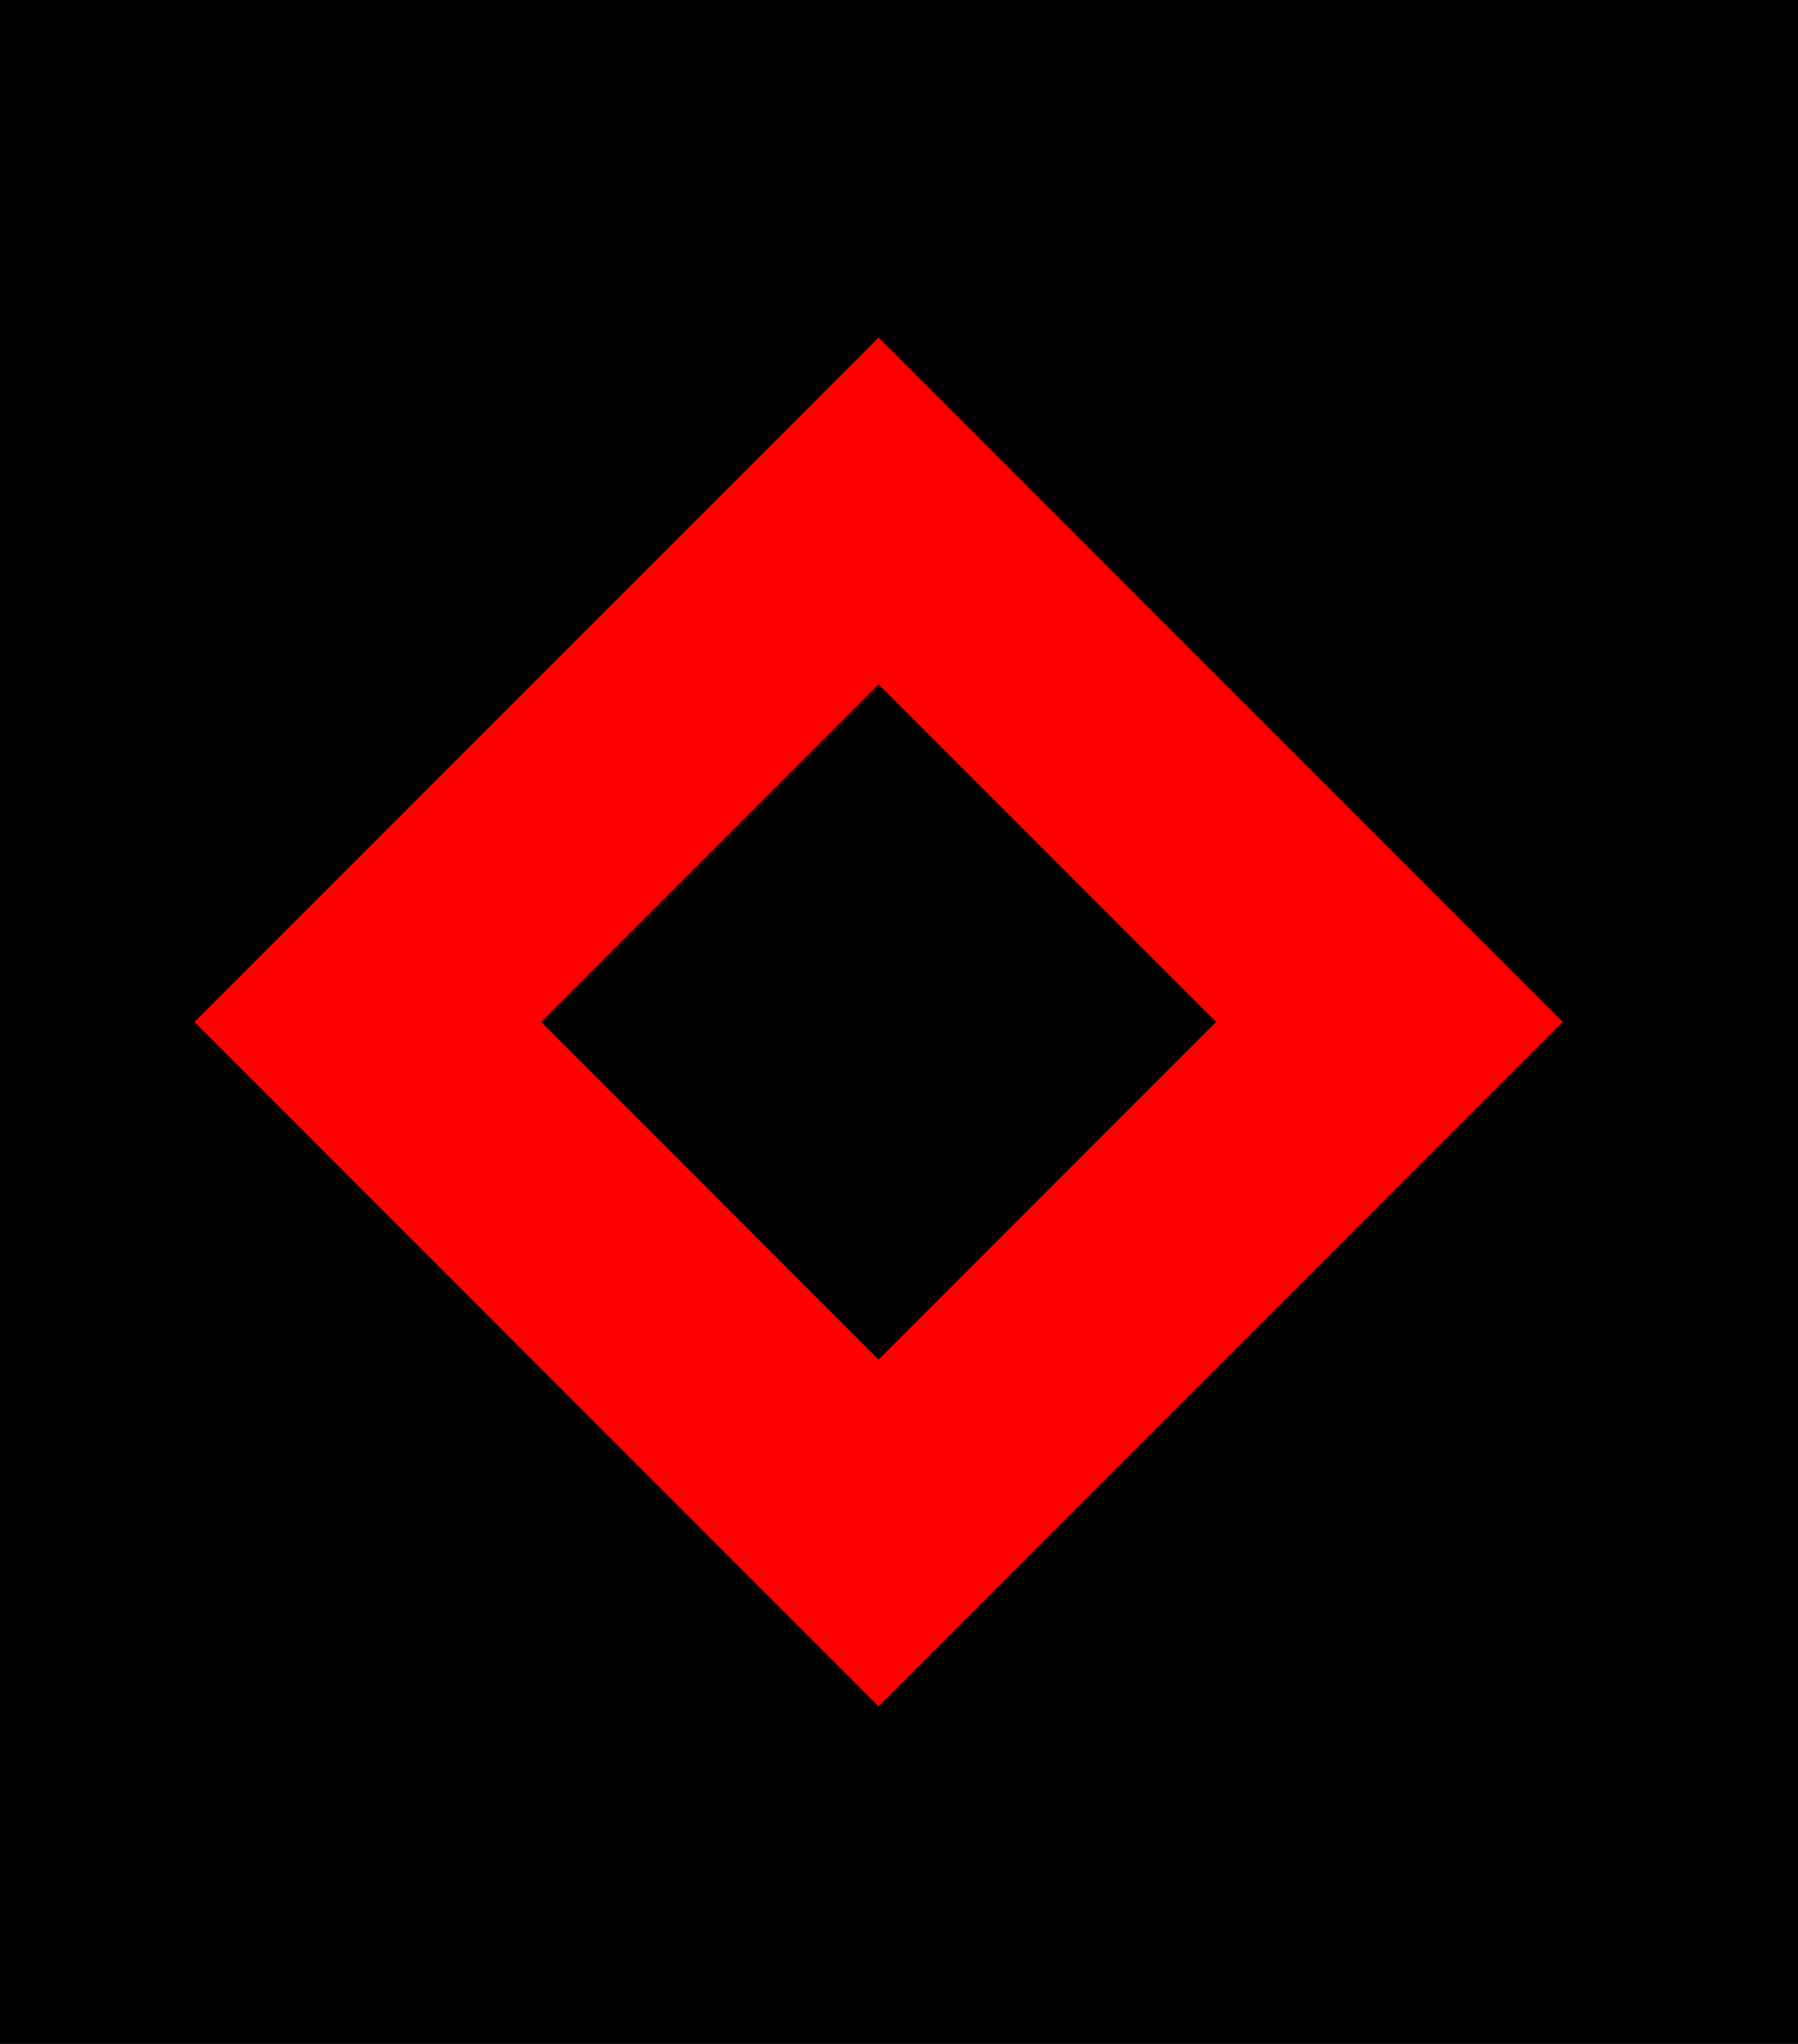 <svg xmlns="http://www.w3.org/2000/svg" width="44" height="50">
<rect fill="black" x="-10" y="-10" width="100" height="100"/>
<path stroke="red" fill="none" stroke-width="6" d="M9 25 L 21.5 12.5 L 34 25 L 21.5 37.5 Z"/>
</svg>